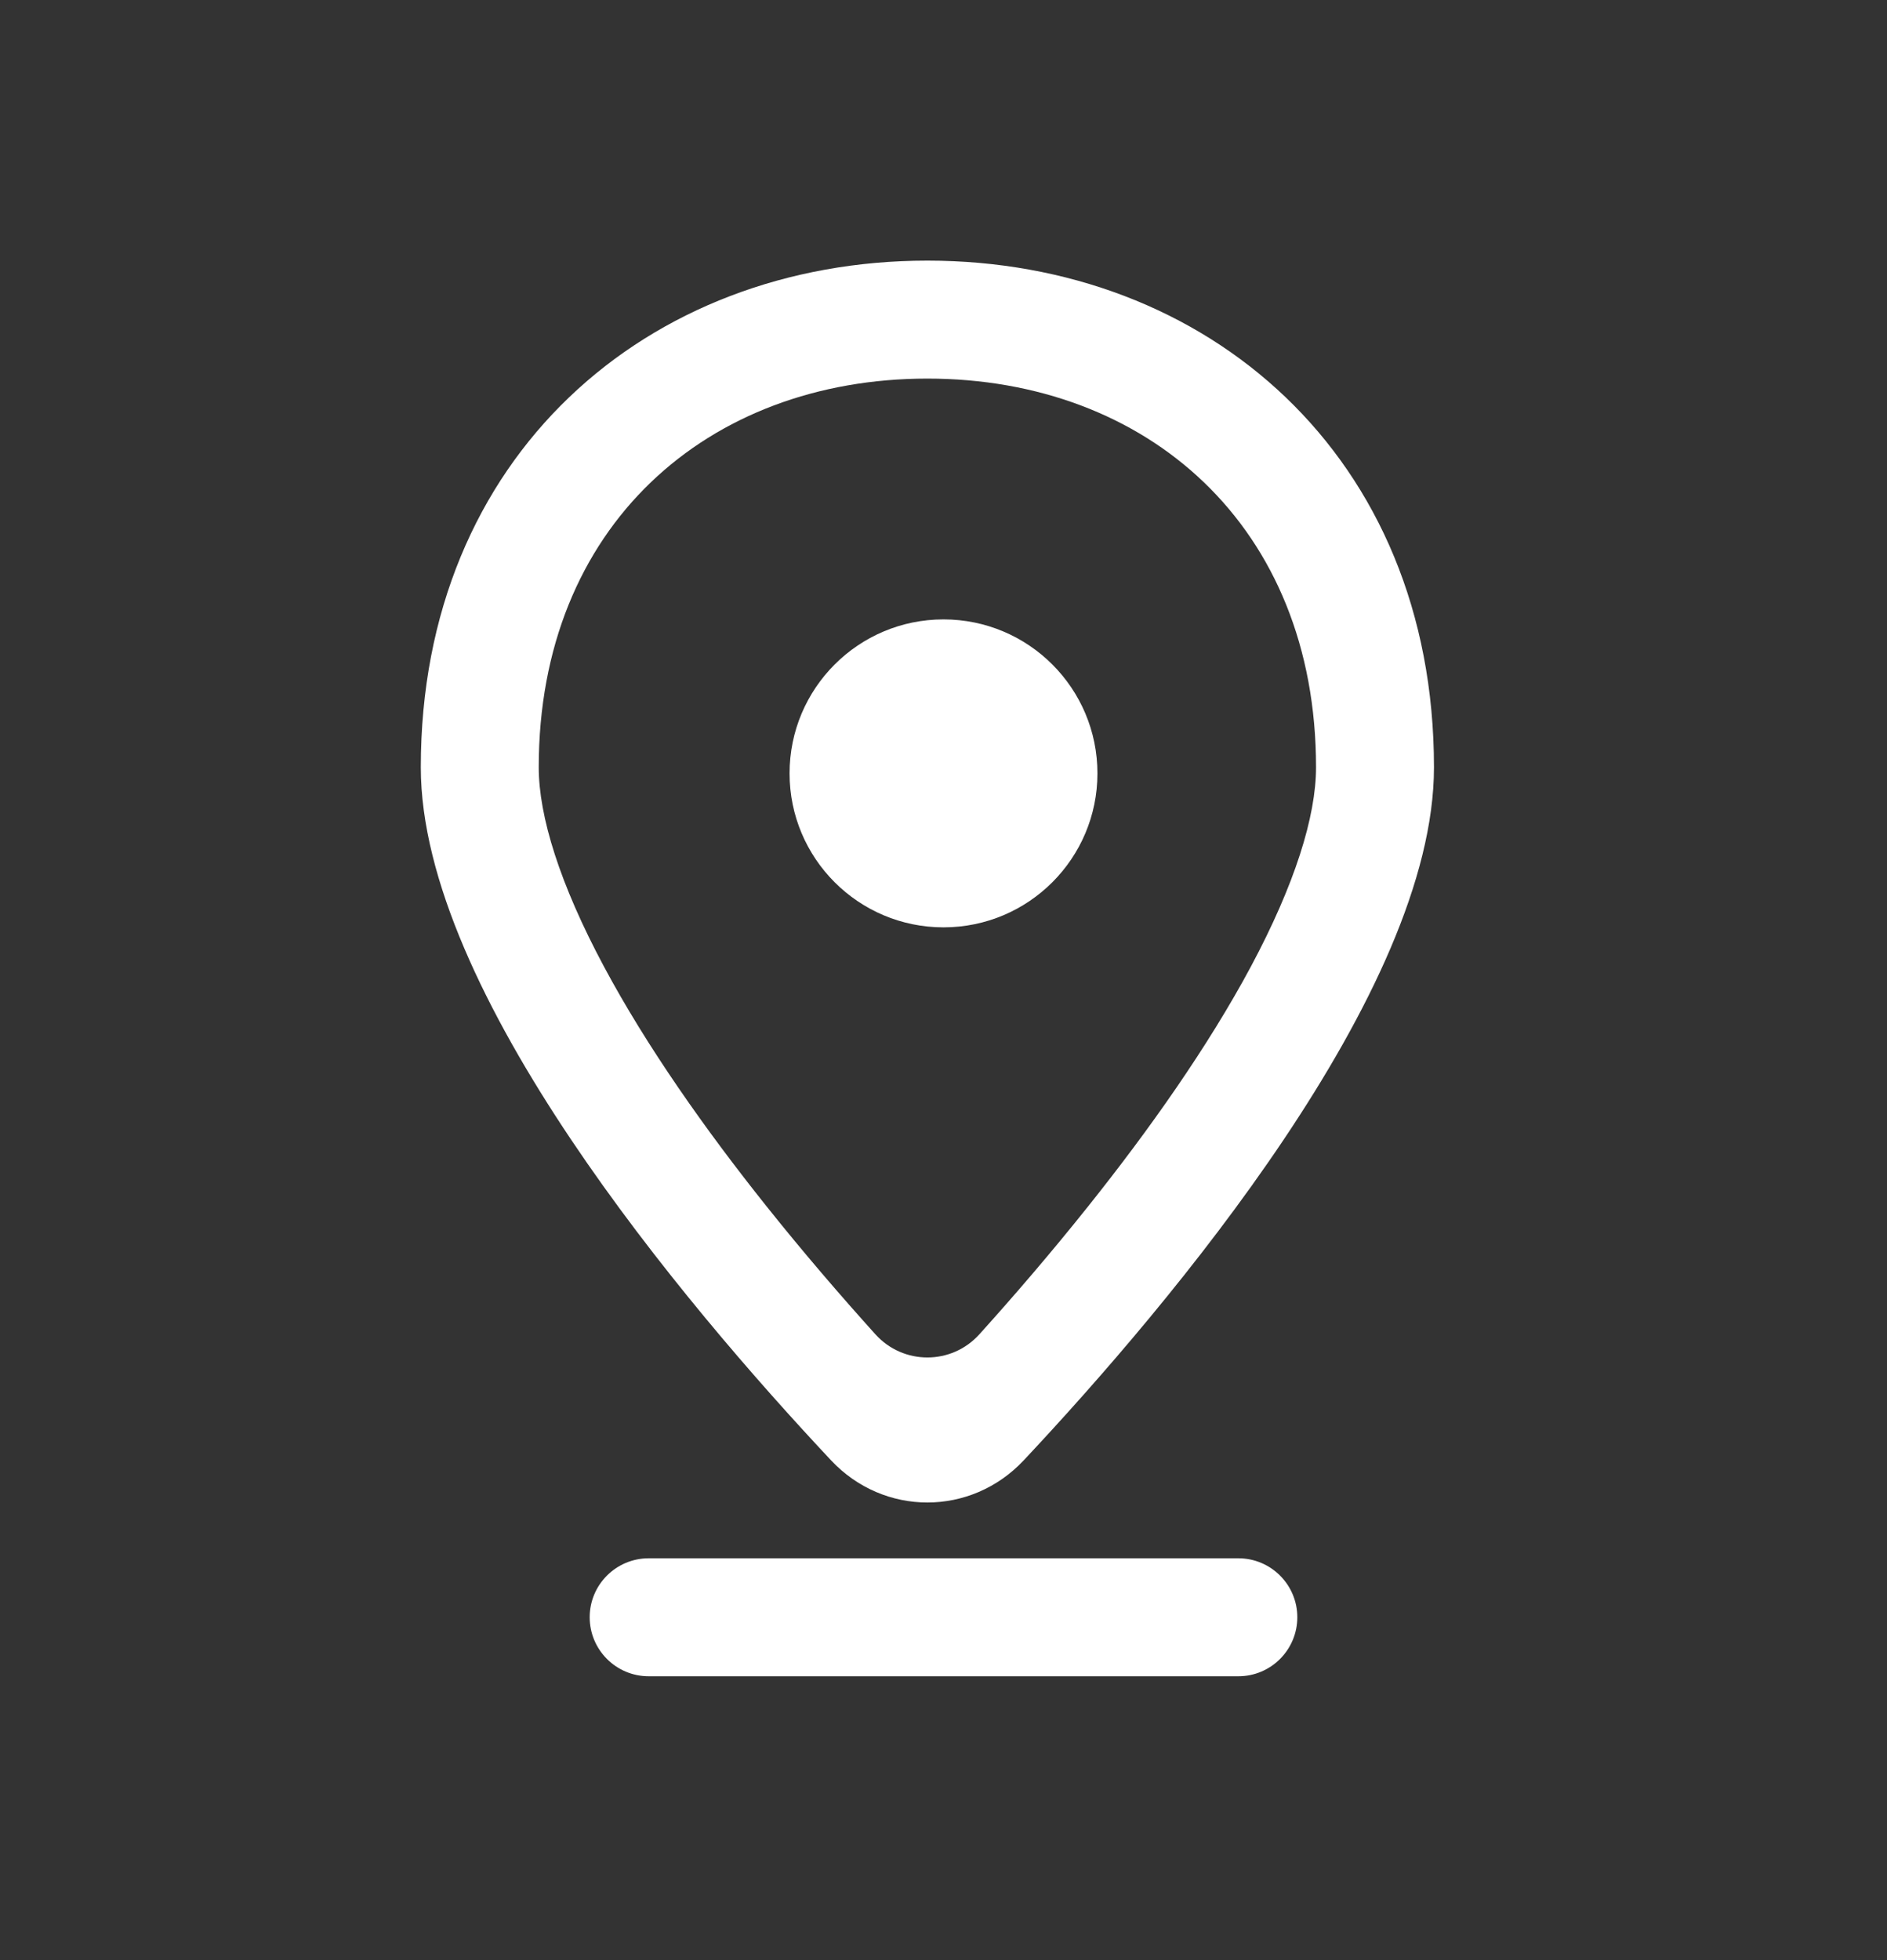 <svg width="26" height="27" viewBox="0 0 26 27" fill="none" xmlns="http://www.w3.org/2000/svg">
<rect x="0" y="0" width="26" height="27" fill="#333333" stroke="none"/>
<circle cx="13" cy="10.653" r="2.121" fill="white"/>
<path d="M17.063 21.465C17.511 21.465 17.875 21.829 17.875 22.277C17.875 22.726 17.511 23.09 17.063 23.09H8.938C8.489 23.09 8.125 22.726 8.125 22.277C8.125 21.829 8.489 21.465 8.938 21.465H17.063ZM12.778 3.59C16.632 3.59 19.758 6.281 19.758 10.569C19.758 13.661 16.129 17.959 14.105 20.116C13.378 20.89 12.178 20.89 11.451 20.116C9.427 17.959 5.798 13.661 5.798 10.569C5.798 6.282 8.923 3.59 12.778 3.59ZM12.778 5.215C9.752 5.215 7.423 7.245 7.423 10.569C7.423 11.245 7.714 12.18 8.322 13.315C8.912 14.418 9.719 15.561 10.558 16.612C11.074 17.259 11.592 17.859 12.062 18.38C12.446 18.805 13.11 18.805 13.494 18.38C13.964 17.859 14.481 17.259 14.997 16.612C15.836 15.561 16.644 14.418 17.235 13.315C17.842 12.18 18.133 11.245 18.133 10.569C18.133 7.245 15.803 5.215 12.778 5.215Z" fill="white"/>
</svg>
